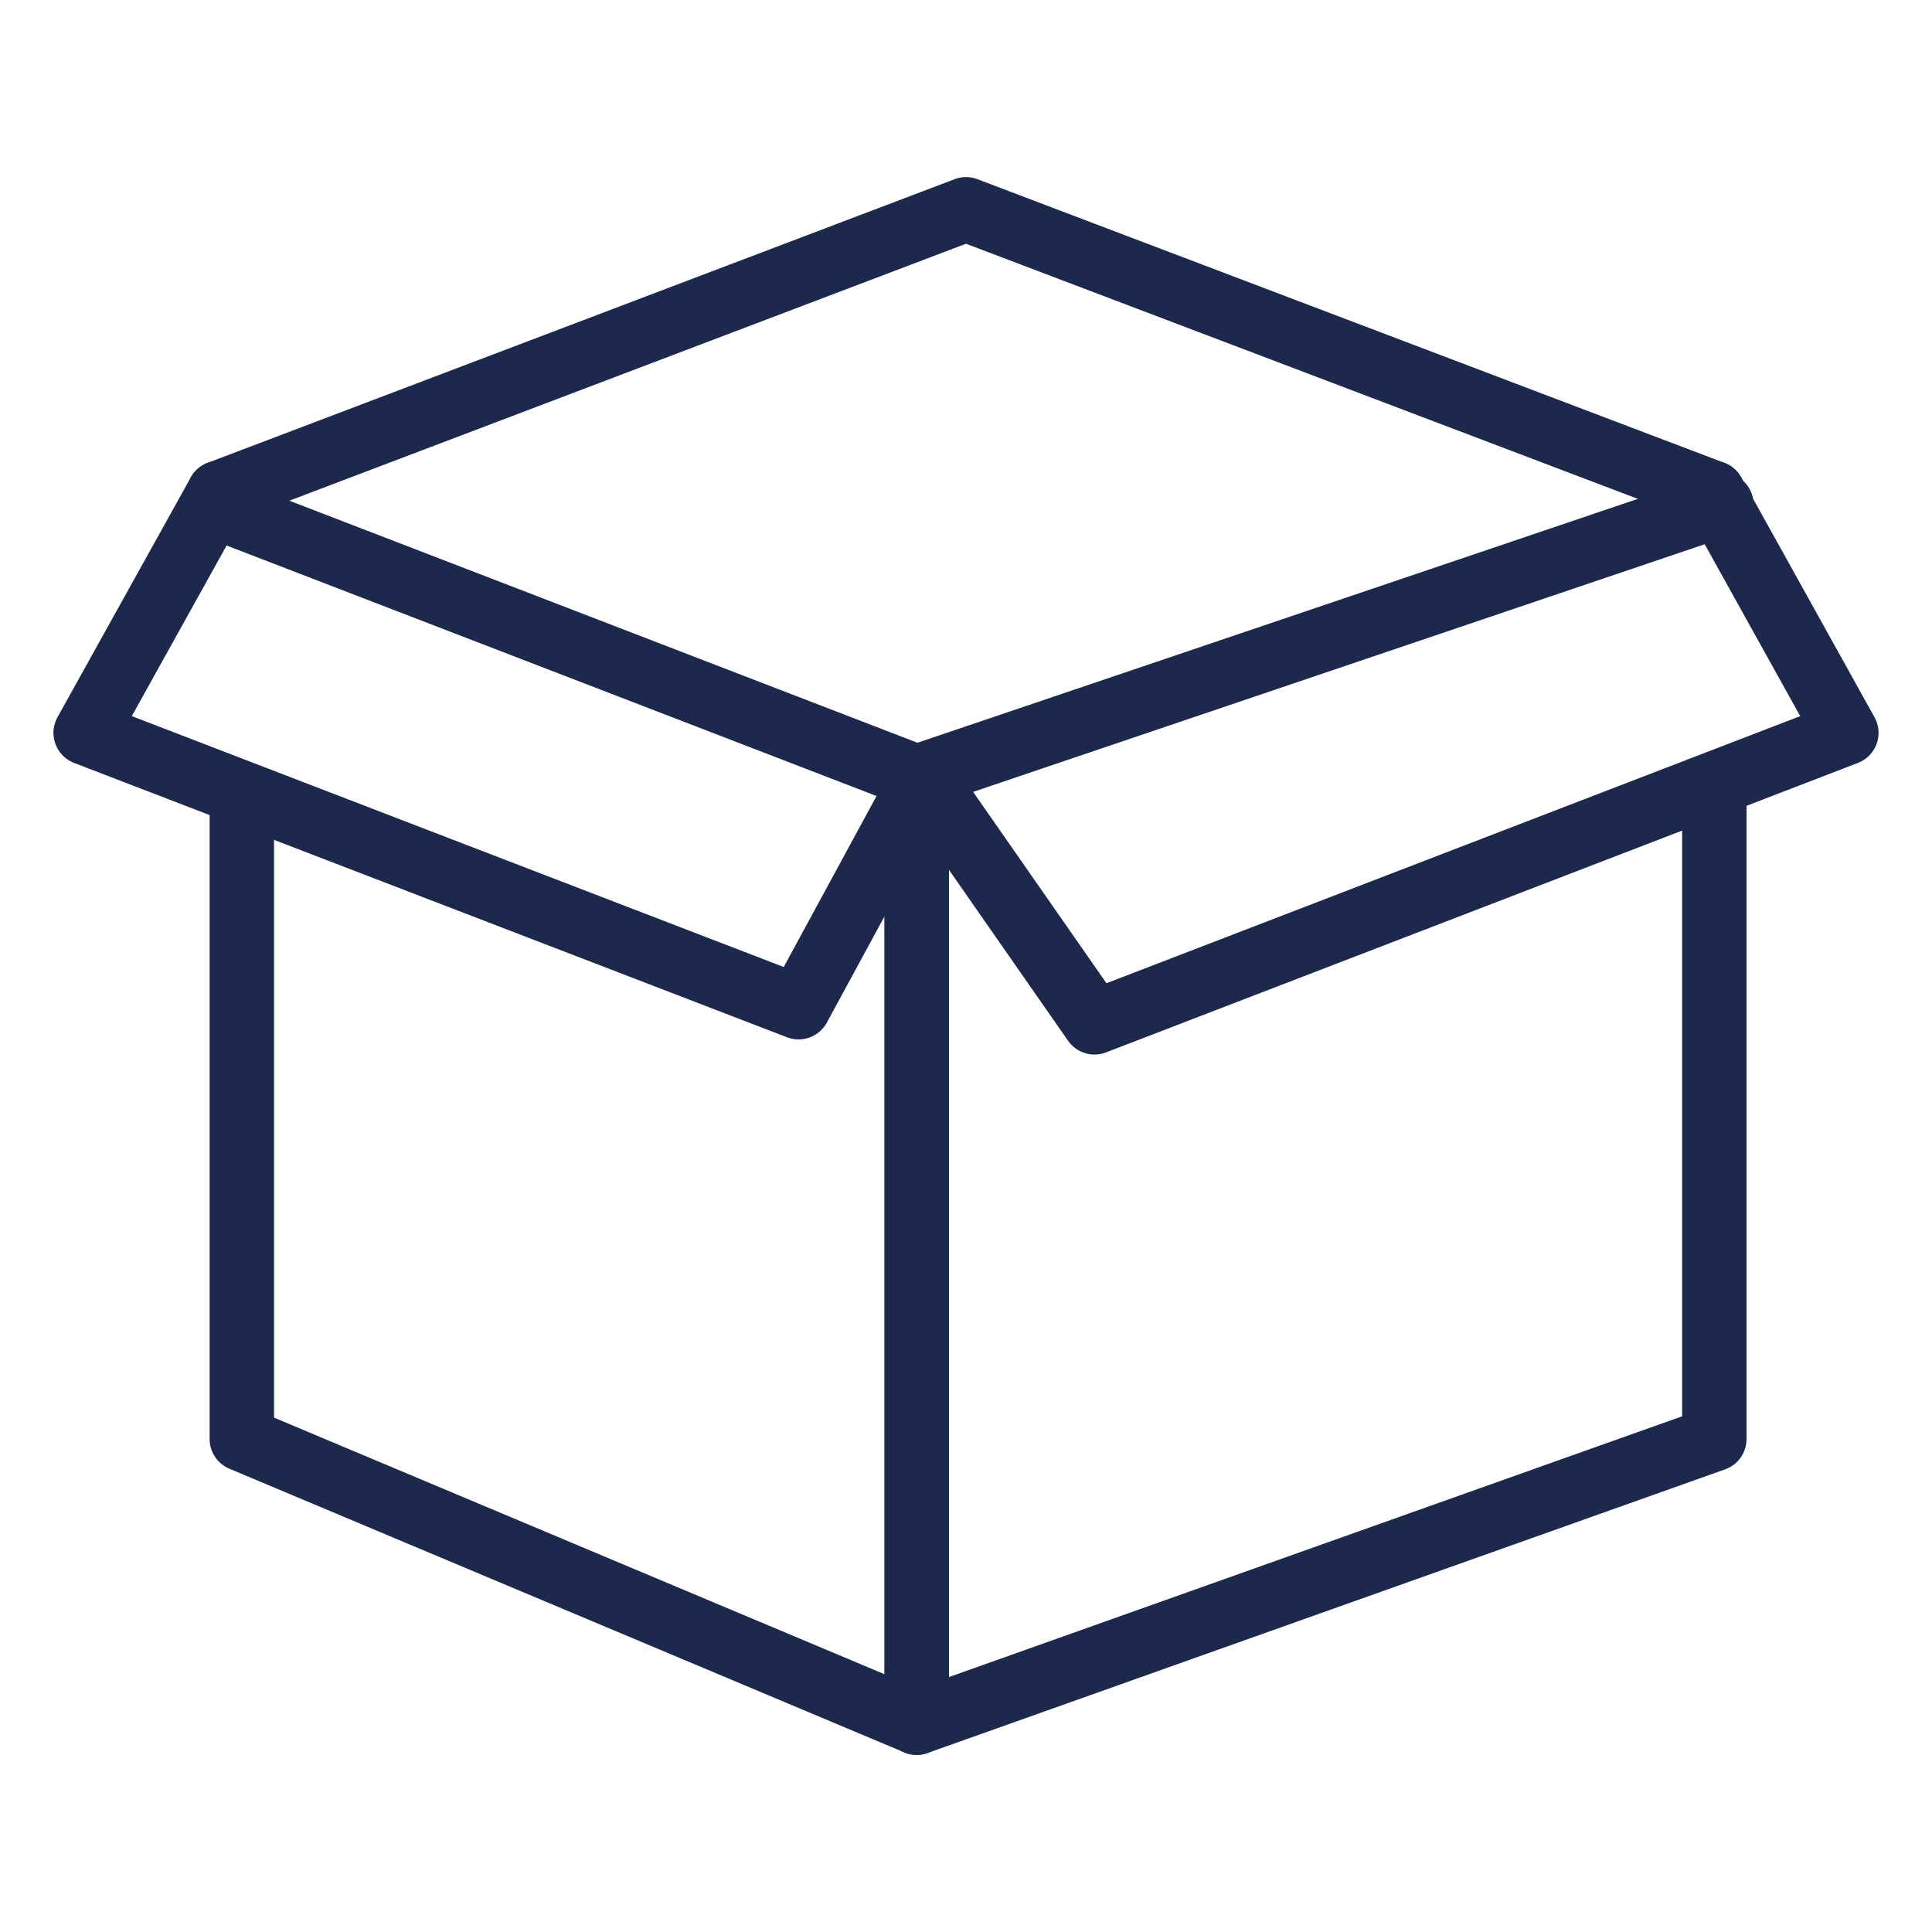 <svg xmlns="http://www.w3.org/2000/svg" viewBox="0 0 60 60"><defs><style>.cls-1{fill:none;stroke:#1d294c;stroke-linecap:round;stroke-linejoin:round;stroke-width:2px;}</style></defs><title>protein-labeling-kit</title><g id="Layer_4" data-name="Layer 4"><polyline class="cls-1" points="6.83 15.79 28.47 24.13 28.47 53.5 7.51 44.69 7.51 24.76"/><polyline class="cls-1" points="53.46 15.67 28.47 24.13 28.47 53.5 53.24 44.69 53.24 24.76"/><polyline class="cls-1" points="53.2 15.31 30 6.5 6.8 15.31"/><polyline class="cls-1" points="6.8 15.31 2.66 22.76 24.8 31.28 28.68 24.13"/><polyline class="cls-1" points="53.2 15.31 57.34 22.76 33.99 31.75 28.68 24.13"/></g></svg>